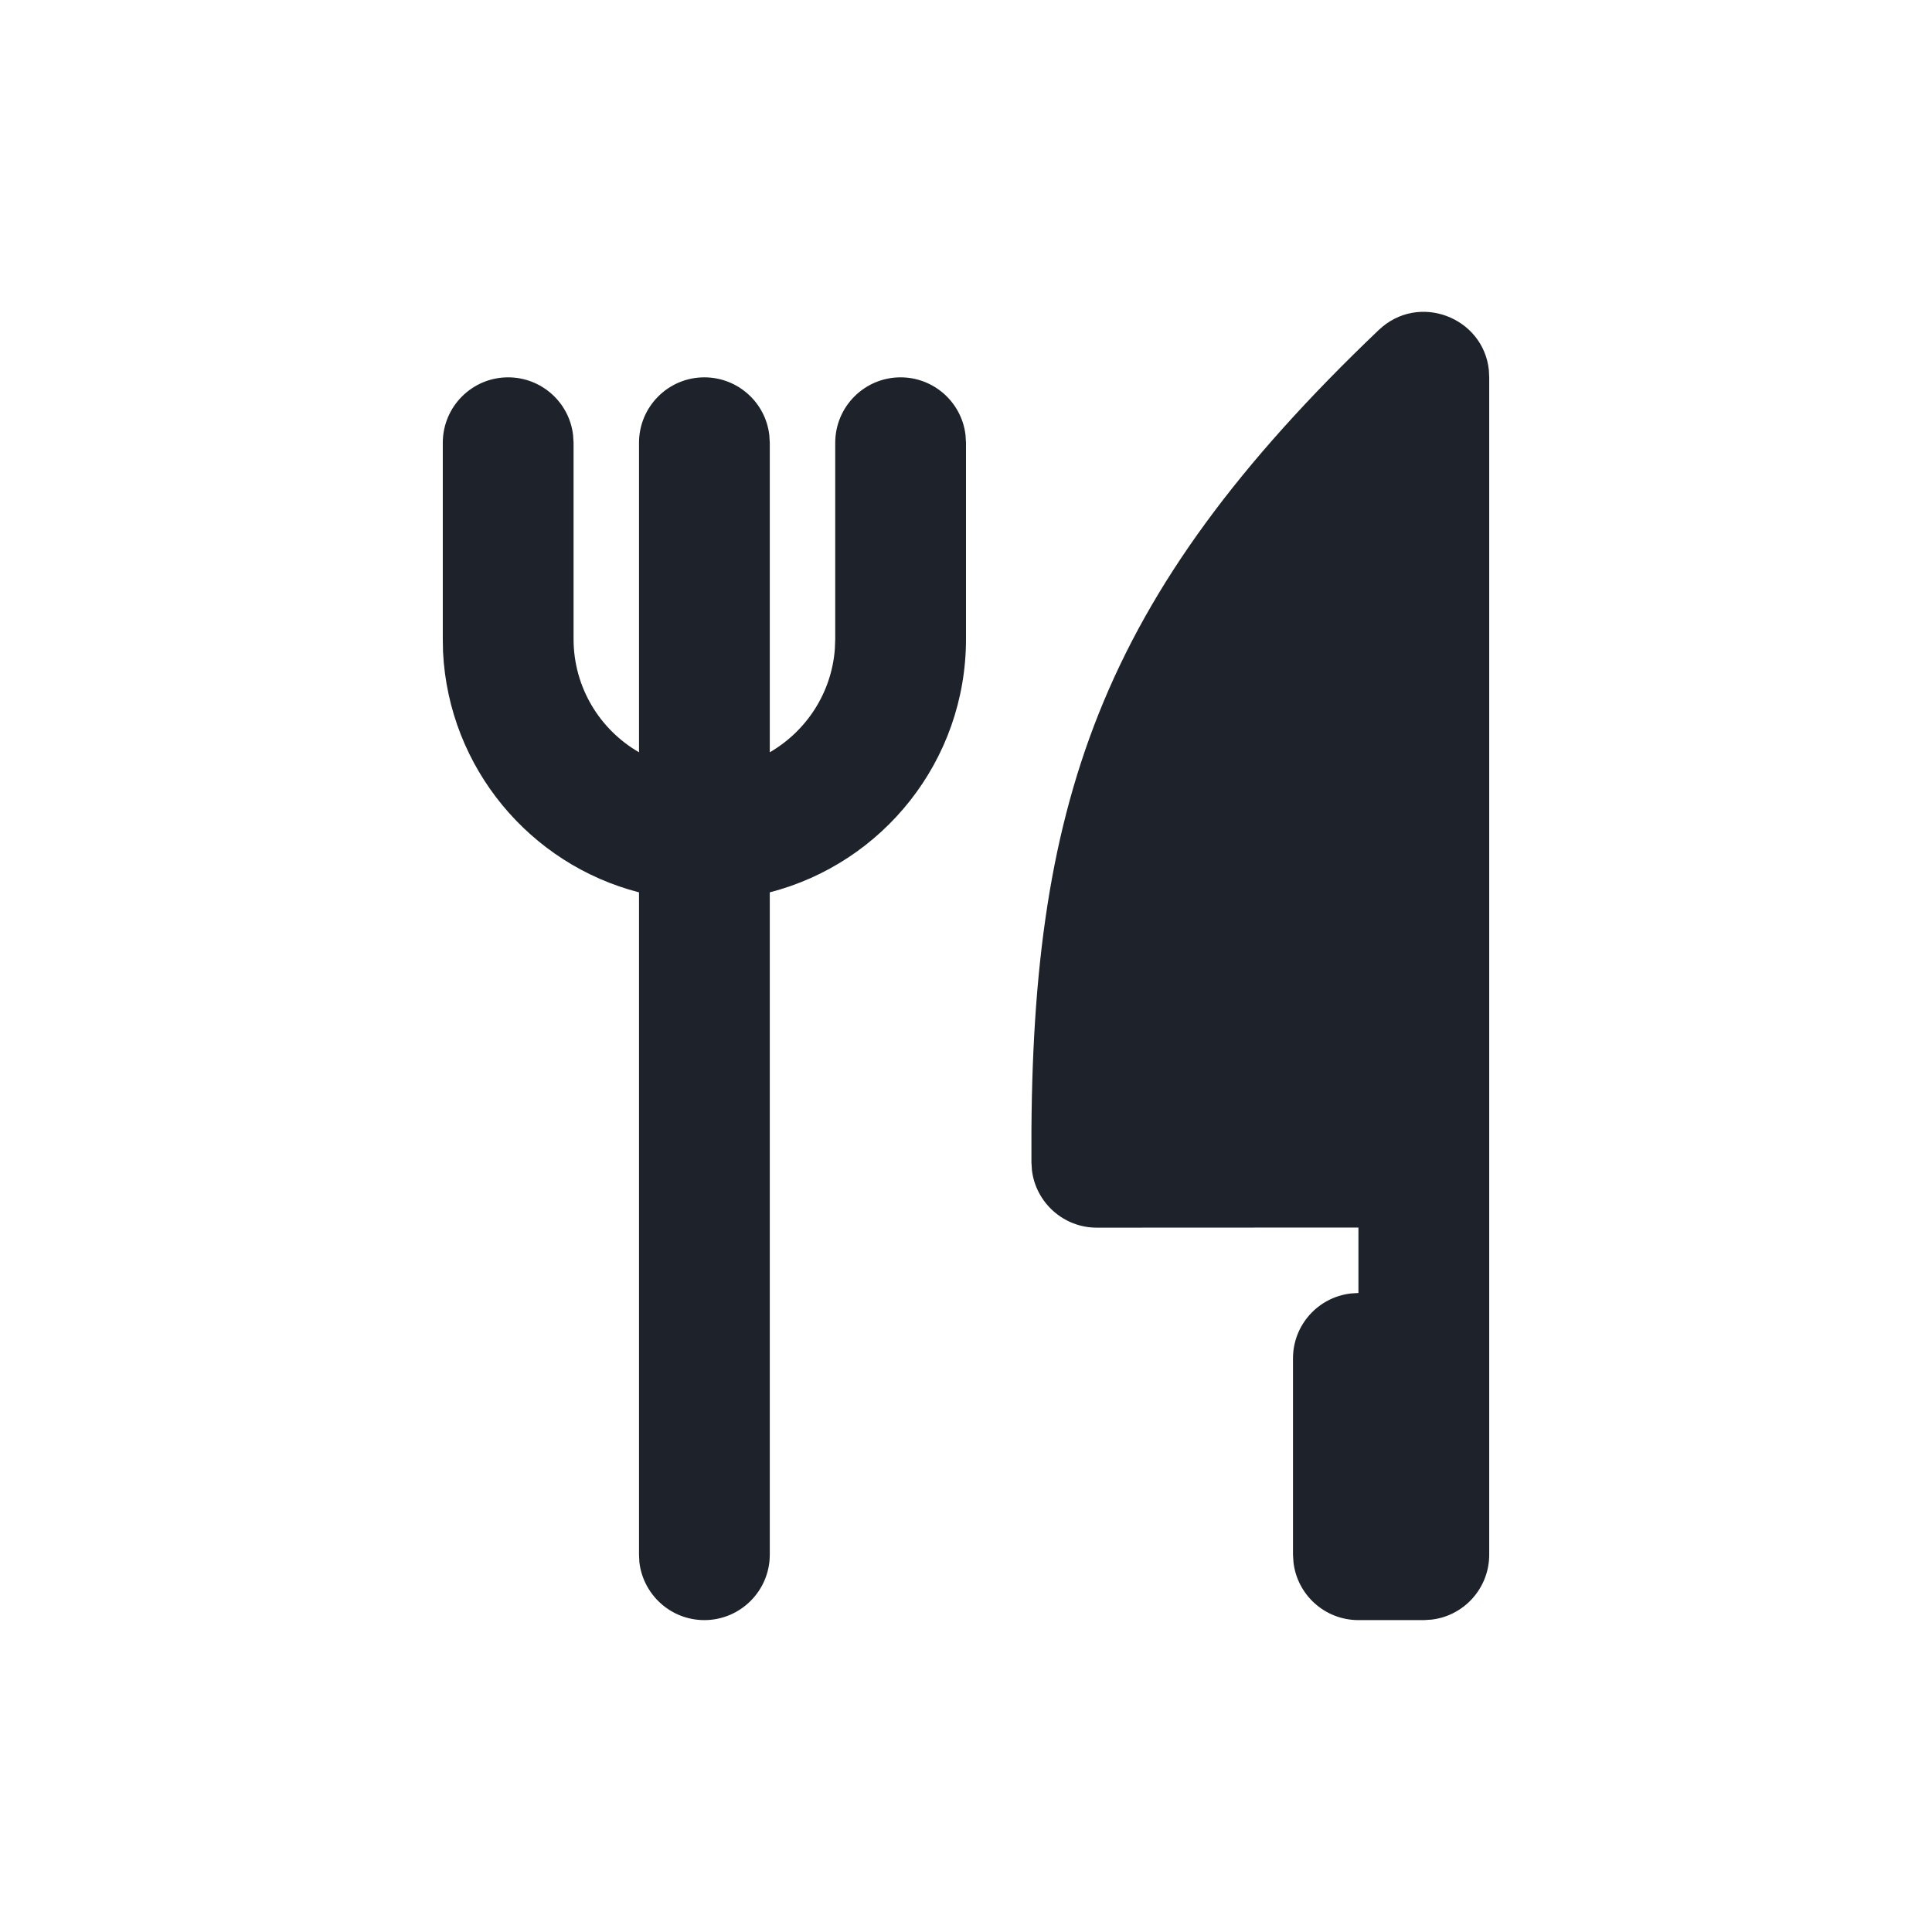 <?xml version="1.0" encoding="UTF-8"?>
<svg width="16px" height="16px" viewBox="0 0 16 16" version="1.1" xmlns="http://www.w3.org/2000/svg" xmlns:xlink="http://www.w3.org/1999/xlink">
    <title>Icon/Brand/Food</title>
    <g id="Icon/Brand/Food" stroke="none" stroke-width="1" fill="none" fill-rule="evenodd">
        <path d="M11.418,2.733 C11.748,2.419 12.284,2.628 12.33,3.064 L12.333,3.125 L12.333,12.875 C12.333,13.153 12.124,13.382 11.855,13.413 L11.792,13.417 L11.25,13.417 C10.972,13.417 10.743,13.208 10.712,12.938 L10.708,12.875 L10.708,11.25 C10.708,10.972 10.917,10.743 11.187,10.712 L11.25,10.708 L11.25,10.166 L9.083,10.167 C8.807,10.167 8.578,9.959 8.546,9.691 L8.542,9.628 C8.523,6.674 9.094,4.95 11.418,2.733 Z M7.458,3.125 C7.736,3.125 7.965,3.334 7.996,3.603 L8,3.667 L8,5.292 C8,6.301 7.31,7.149 6.375,7.39 L6.375,12.875 C6.375,13.174 6.132,13.417 5.833,13.417 C5.556,13.417 5.327,13.208 5.295,12.938 L5.292,12.875 L5.292,7.39 C4.391,7.158 3.717,6.361 3.669,5.4 L3.667,5.292 L3.667,3.667 C3.667,3.368 3.909,3.125 4.208,3.125 C4.486,3.125 4.715,3.334 4.746,3.603 L4.75,3.667 L4.75,5.292 C4.75,5.693 4.968,6.043 5.292,6.23 L5.292,3.667 C5.292,3.368 5.534,3.125 5.833,3.125 C6.111,3.125 6.34,3.334 6.371,3.603 L6.375,3.667 L6.375,6.23 C6.677,6.055 6.887,5.739 6.914,5.373 L6.917,5.292 L6.917,3.667 C6.917,3.368 7.159,3.125 7.458,3.125 Z" id="Shape" fill="#1D222B"></path>
    </g>
</svg>